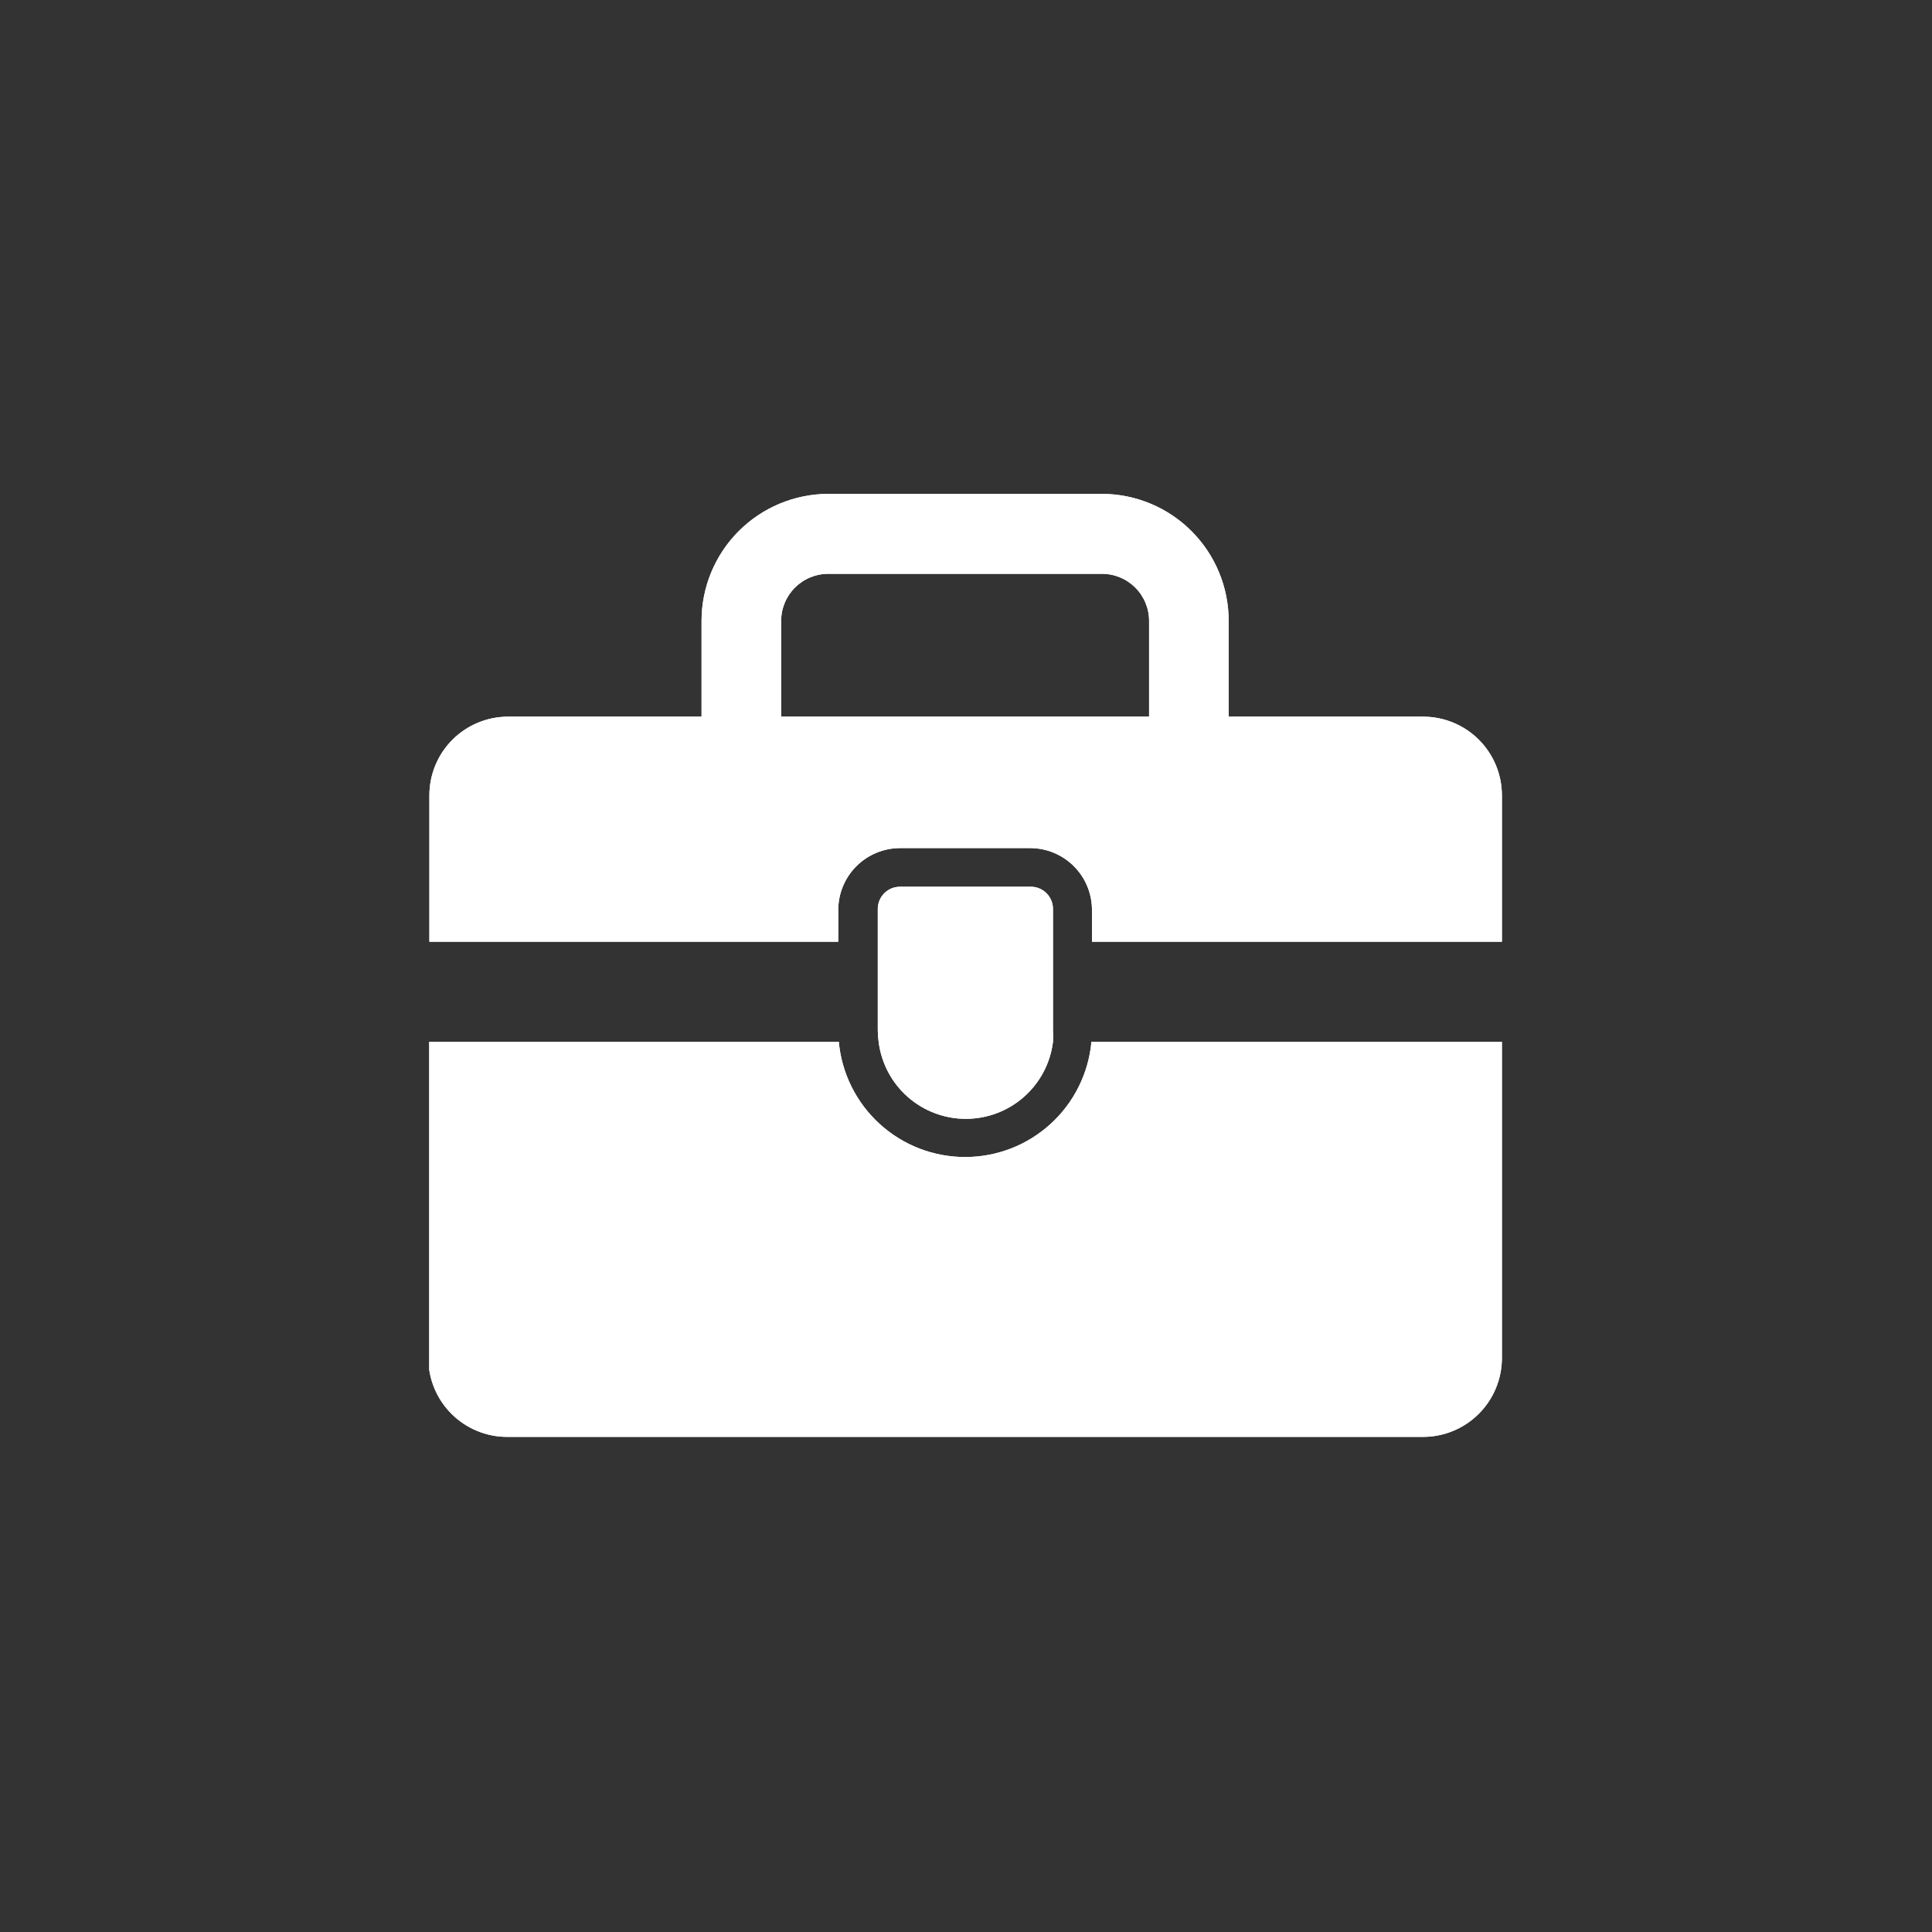<svg xmlns="http://www.w3.org/2000/svg" xmlns:xlink="http://www.w3.org/1999/xlink" width="1080" zoomAndPan="magnify" viewBox="0 0 810 810" height="1080" preserveAspectRatio="xMidYMid meet"><rect x="0" y="0" width="810" height="810" fill="#333333" stroke="none"/><defs><clipPath id="97ed6bc4b9"><path d="M 179.945 436 L 629.945 436 L 629.945 603 L 179.945 603 Z M 179.945 436 " clip-rule="nonzero"></path></clipPath><clipPath id="ae1e74d4c0"><path d="M 180 207 L 629.945 207 L 629.945 395 L 180 395 Z M 180 207 " clip-rule="nonzero"></path></clipPath><clipPath id="9bbbb78d25"><path d="M 179.945 436 L 629.945 436 L 629.945 603 L 179.945 603 Z M 179.945 436 " clip-rule="nonzero"></path></clipPath><clipPath id="9f4a275371"><path d="M 180 207 L 629.945 207 L 629.945 395 L 180 395 Z M 180 207 " clip-rule="nonzero"></path></clipPath></defs><g clip-path="url(#97ed6bc4b9)"><path fill="#ffffff" d="M 629.684 436.75 L 629.684 569.348 C 629.684 570.434 629.629 571.512 629.523 572.59 C 629.418 573.668 629.258 574.738 629.047 575.801 C 628.836 576.863 628.57 577.914 628.258 578.949 C 627.941 579.988 627.578 581.008 627.164 582.008 C 626.75 583.008 626.285 583.984 625.777 584.941 C 625.266 585.898 624.711 586.824 624.105 587.727 C 623.504 588.625 622.859 589.496 622.172 590.332 C 621.488 591.168 620.762 591.973 619.992 592.738 C 619.227 593.504 618.426 594.23 617.59 594.918 C 616.75 595.605 615.883 596.25 614.98 596.852 C 614.082 597.453 613.152 598.008 612.199 598.52 C 611.242 599.031 610.266 599.492 609.262 599.906 C 608.262 600.32 607.242 600.688 606.207 601 C 605.172 601.316 604.121 601.578 603.059 601.789 C 601.996 602 600.926 602.16 599.848 602.266 C 598.77 602.371 597.688 602.426 596.605 602.426 L 212.652 602.426 C 211.57 602.426 210.488 602.371 209.41 602.266 C 208.332 602.16 207.262 602 206.199 601.789 C 205.137 601.578 204.086 601.316 203.051 601 C 202.016 600.688 200.996 600.32 199.996 599.906 C 198.992 599.492 198.016 599.031 197.062 598.52 C 196.105 598.008 195.176 597.453 194.277 596.852 C 193.375 596.25 192.508 595.605 191.668 594.918 C 190.832 594.23 190.031 593.504 189.266 592.738 C 188.5 591.973 187.773 591.168 187.086 590.332 C 186.398 589.496 185.754 588.625 185.152 587.727 C 184.551 586.824 183.992 585.898 183.48 584.941 C 182.973 583.984 182.508 583.008 182.094 582.008 C 181.68 581.008 181.316 579.988 181 578.949 C 180.688 577.914 180.422 576.863 180.211 575.801 C 180 574.738 179.84 573.668 179.734 572.59 C 179.629 571.512 179.578 570.434 179.578 569.348 L 179.578 436.75 L 351.664 436.75 C 351.812 438.383 352.035 440.004 352.336 441.617 C 352.637 443.23 353.008 444.828 353.457 446.406 C 353.902 447.984 354.422 449.539 355.016 451.07 C 355.605 452.602 356.266 454.102 356.996 455.57 C 357.727 457.039 358.523 458.473 359.387 459.867 C 360.246 461.262 361.172 462.617 362.16 463.926 C 363.148 465.234 364.195 466.496 365.297 467.711 C 366.402 468.922 367.562 470.082 368.773 471.188 C 369.984 472.297 371.246 473.344 372.555 474.332 C 373.863 475.32 375.215 476.25 376.609 477.113 C 378.004 477.977 379.434 478.777 380.902 479.508 C 382.371 480.238 383.871 480.902 385.402 481.496 C 386.93 482.09 388.484 482.609 390.062 483.059 C 391.641 483.508 393.234 483.883 394.848 484.184 C 396.461 484.488 398.082 484.715 399.719 484.863 C 401.352 485.016 402.988 485.094 404.629 485.094 C 406.27 485.094 407.906 485.016 409.539 484.863 C 411.176 484.715 412.797 484.488 414.41 484.184 C 416.023 483.883 417.617 483.508 419.195 483.059 C 420.773 482.609 422.328 482.09 423.859 481.496 C 425.387 480.902 426.887 480.238 428.355 479.508 C 429.824 478.777 431.254 477.977 432.648 477.113 C 434.043 476.25 435.395 475.32 436.703 474.332 C 438.012 473.344 439.273 472.297 440.484 471.188 C 441.695 470.082 442.855 468.922 443.961 467.711 C 445.062 466.496 446.109 465.234 447.098 463.926 C 448.086 462.617 449.012 461.262 449.875 459.867 C 450.734 458.473 451.531 457.039 452.262 455.57 C 452.992 454.102 453.652 452.602 454.242 451.07 C 454.836 449.539 455.355 447.984 455.801 446.406 C 456.25 444.828 456.621 443.23 456.922 441.617 C 457.223 440.004 457.445 438.383 457.594 436.75 Z M 629.684 436.75 " fill-opacity="1" fill-rule="nonzero"></path></g><path fill="#ffffff" d="M 441.461 381.055 L 441.461 431.961 C 441.574 433.605 441.574 435.25 441.461 436.895 C 441.324 437.996 441.133 439.086 440.895 440.172 C 440.656 441.254 440.367 442.324 440.035 443.379 C 439.699 444.438 439.316 445.477 438.887 446.5 C 438.457 447.523 437.984 448.523 437.465 449.504 C 436.945 450.484 436.383 451.438 435.777 452.367 C 435.172 453.297 434.523 454.195 433.836 455.066 C 433.148 455.938 432.426 456.773 431.66 457.578 C 430.898 458.383 430.102 459.152 429.27 459.887 C 428.438 460.621 427.574 461.312 426.68 461.969 C 425.785 462.625 424.863 463.238 423.91 463.809 C 422.961 464.379 421.988 464.906 420.988 465.391 C 419.992 465.875 418.973 466.312 417.938 466.703 C 416.898 467.098 415.844 467.441 414.777 467.738 C 413.707 468.035 412.629 468.281 411.535 468.48 C 410.445 468.68 409.348 468.828 408.242 468.93 C 407.141 469.031 406.031 469.078 404.922 469.078 C 403.816 469.078 402.707 469.031 401.602 468.93 C 400.5 468.828 399.402 468.68 398.309 468.48 C 397.219 468.281 396.141 468.035 395.07 467.738 C 394.004 467.441 392.949 467.098 391.91 466.703 C 390.875 466.312 389.855 465.875 388.859 465.391 C 387.859 464.906 386.887 464.379 385.938 463.809 C 384.984 463.238 384.062 462.625 383.168 461.969 C 382.273 461.312 381.41 460.621 380.578 459.887 C 379.746 459.152 378.949 458.383 378.184 457.578 C 377.422 456.773 376.699 455.938 376.012 455.066 C 375.324 454.195 374.676 453.297 374.07 452.367 C 373.465 451.438 372.902 450.484 372.383 449.504 C 371.863 448.523 371.391 447.523 370.961 446.5 C 370.531 445.477 370.148 444.438 369.812 443.379 C 369.477 442.324 369.191 441.254 368.953 440.172 C 368.715 439.086 368.523 437.996 368.387 436.895 C 368.148 435.258 368.027 433.613 368.016 431.961 L 368.016 381.055 C 368.016 380.445 368.074 379.844 368.195 379.246 C 368.312 378.648 368.488 378.066 368.723 377.504 C 368.957 376.941 369.242 376.406 369.582 375.898 C 369.918 375.391 370.305 374.922 370.734 374.492 C 371.168 374.062 371.637 373.676 372.141 373.34 C 372.648 373 373.184 372.715 373.746 372.48 C 374.309 372.246 374.891 372.07 375.488 371.953 C 376.086 371.832 376.688 371.773 377.297 371.773 L 432.551 371.773 C 433.145 371.797 433.73 371.879 434.309 372.012 C 434.887 372.148 435.445 372.34 435.988 372.582 C 436.531 372.828 437.043 373.121 437.531 373.465 C 438.016 373.805 438.465 374.191 438.875 374.621 C 439.285 375.047 439.652 375.512 439.977 376.012 C 440.301 376.512 440.57 377.035 440.793 377.586 C 441.016 378.137 441.18 378.707 441.293 379.289 C 441.406 379.871 441.465 380.461 441.461 381.055 Z M 441.461 381.055 " fill-opacity="1" fill-rule="nonzero"></path><g clip-path="url(#ae1e74d4c0)"><path fill="#ffffff" d="M 596.605 300.465 L 515.129 300.465 L 515.129 260.242 C 515.129 258.504 515.039 256.77 514.867 255.039 C 514.695 253.312 514.438 251.594 514.098 249.891 C 513.758 248.184 513.336 246.5 512.832 244.836 C 512.324 243.176 511.742 241.539 511.074 239.934 C 510.41 238.328 509.668 236.758 508.848 235.227 C 508.031 233.691 507.141 232.203 506.176 230.758 C 505.211 229.309 504.176 227.914 503.074 226.57 C 501.973 225.227 500.809 223.938 499.582 222.707 C 498.355 221.477 497.07 220.309 495.727 219.203 C 494.387 218.098 492.992 217.062 491.551 216.094 C 490.105 215.125 488.621 214.227 487.09 213.402 C 485.559 212.582 483.992 211.836 482.387 211.164 C 480.781 210.496 479.148 209.906 477.488 209.395 C 475.824 208.887 474.145 208.457 472.441 208.113 C 470.734 207.77 469.02 207.508 467.289 207.332 C 465.562 207.152 463.828 207.062 462.09 207.055 L 347.168 207.055 C 345.43 207.062 343.695 207.152 341.969 207.332 C 340.238 207.508 338.523 207.77 336.82 208.113 C 335.113 208.457 333.434 208.887 331.77 209.395 C 330.109 209.906 328.477 210.496 326.871 211.164 C 325.266 211.836 323.699 212.582 322.168 213.402 C 320.637 214.227 319.152 215.125 317.707 216.094 C 316.266 217.059 314.871 218.098 313.531 219.203 C 312.188 220.309 310.902 221.477 309.676 222.707 C 308.449 223.938 307.285 225.227 306.184 226.57 C 305.082 227.914 304.047 229.309 303.082 230.758 C 302.121 232.203 301.227 233.691 300.41 235.227 C 299.59 236.758 298.848 238.328 298.184 239.934 C 297.516 241.539 296.934 243.176 296.426 244.836 C 295.922 246.5 295.5 248.184 295.16 249.891 C 294.82 251.594 294.562 253.312 294.391 255.039 C 294.219 256.77 294.133 258.504 294.129 260.242 L 294.129 300.465 L 213.094 300.465 C 212.012 300.461 210.934 300.512 209.855 300.617 C 208.777 300.719 207.707 300.875 206.645 301.086 C 205.582 301.297 204.535 301.555 203.5 301.867 C 202.461 302.18 201.441 302.543 200.441 302.957 C 199.441 303.367 198.465 303.828 197.508 304.336 C 196.555 304.848 195.625 305.402 194.723 306 C 193.824 306.602 192.953 307.242 192.117 307.93 C 191.277 308.613 190.477 309.34 189.711 310.105 C 188.945 310.867 188.219 311.668 187.531 312.504 C 186.844 313.34 186.199 314.211 185.594 315.109 C 184.992 316.008 184.438 316.934 183.926 317.891 C 183.414 318.844 182.953 319.82 182.539 320.82 C 182.121 321.82 181.758 322.84 181.445 323.875 C 181.129 324.91 180.867 325.957 180.652 327.02 C 180.441 328.082 180.285 329.152 180.176 330.227 C 180.07 331.305 180.02 332.387 180.02 333.469 L 180.02 394.832 L 351.441 394.832 L 351.441 381.5 C 351.441 380.648 351.484 379.801 351.566 378.957 C 351.648 378.109 351.773 377.273 351.941 376.438 C 352.105 375.605 352.312 374.785 352.559 373.973 C 352.805 373.156 353.09 372.359 353.414 371.574 C 353.742 370.789 354.102 370.023 354.504 369.273 C 354.902 368.527 355.34 367.797 355.812 367.09 C 356.285 366.387 356.789 365.703 357.328 365.047 C 357.867 364.391 358.438 363.762 359.035 363.164 C 359.637 362.562 360.266 361.992 360.922 361.453 C 361.578 360.914 362.258 360.41 362.965 359.938 C 363.672 359.465 364.398 359.031 365.148 358.629 C 365.898 358.23 366.664 357.867 367.449 357.543 C 368.234 357.215 369.031 356.93 369.844 356.684 C 370.656 356.438 371.48 356.23 372.312 356.066 C 373.145 355.898 373.984 355.777 374.832 355.691 C 375.676 355.609 376.523 355.566 377.371 355.566 L 431.887 355.566 C 432.734 355.566 433.582 355.609 434.426 355.691 C 435.273 355.777 436.113 355.898 436.945 356.066 C 437.777 356.23 438.602 356.438 439.414 356.684 C 440.227 356.93 441.023 357.215 441.809 357.543 C 442.594 357.867 443.359 358.23 444.109 358.629 C 444.859 359.031 445.586 359.465 446.293 359.938 C 447 360.41 447.68 360.914 448.336 361.453 C 448.992 361.992 449.621 362.562 450.223 363.164 C 450.82 363.762 451.391 364.391 451.93 365.047 C 452.469 365.703 452.977 366.387 453.445 367.09 C 453.918 367.797 454.355 368.527 454.754 369.273 C 455.156 370.023 455.52 370.789 455.844 371.574 C 456.168 372.359 456.453 373.156 456.699 373.973 C 456.945 374.785 457.152 375.605 457.316 376.438 C 457.484 377.273 457.609 378.109 457.691 378.957 C 457.773 379.801 457.816 380.648 457.816 381.5 L 457.816 394.832 L 629.684 394.832 L 629.684 333.469 C 629.684 332.387 629.629 331.305 629.523 330.227 C 629.418 329.152 629.258 328.082 629.047 327.02 C 628.836 325.957 628.57 324.91 628.258 323.875 C 627.941 322.84 627.578 321.82 627.164 320.82 C 626.746 319.82 626.285 318.844 625.773 317.891 C 625.262 316.934 624.707 316.008 624.105 315.109 C 623.504 314.211 622.859 313.34 622.172 312.504 C 621.484 311.668 620.754 310.867 619.988 310.105 C 619.223 309.34 618.422 308.613 617.582 307.93 C 616.746 307.242 615.875 306.602 614.977 306 C 614.074 305.402 613.148 304.848 612.191 304.336 C 611.234 303.828 610.258 303.367 609.258 302.957 C 608.258 302.543 607.238 302.18 606.203 301.867 C 605.164 301.555 604.117 301.297 603.055 301.086 C 601.992 300.875 600.922 300.719 599.844 300.617 C 598.77 300.512 597.688 300.461 596.605 300.465 Z M 327.5 260.242 C 327.504 259.598 327.535 258.957 327.602 258.316 C 327.668 257.676 327.762 257.039 327.891 256.41 C 328.016 255.777 328.176 255.156 328.363 254.539 C 328.551 253.926 328.77 253.32 329.016 252.727 C 329.266 252.133 329.539 251.551 329.844 250.984 C 330.148 250.418 330.48 249.867 330.836 249.332 C 331.195 248.797 331.578 248.281 331.988 247.785 C 332.395 247.285 332.828 246.809 333.281 246.355 C 333.738 245.902 334.215 245.469 334.711 245.059 C 335.207 244.652 335.723 244.27 336.258 243.91 C 336.793 243.551 337.344 243.223 337.91 242.918 C 338.477 242.613 339.059 242.336 339.652 242.09 C 340.246 241.844 340.852 241.625 341.469 241.438 C 342.082 241.25 342.707 241.09 343.336 240.965 C 343.969 240.836 344.602 240.738 345.242 240.676 C 345.883 240.609 346.523 240.574 347.168 240.574 L 462.09 240.574 C 462.734 240.574 463.375 240.609 464.016 240.676 C 464.656 240.738 465.289 240.836 465.922 240.965 C 466.551 241.09 467.176 241.25 467.789 241.438 C 468.406 241.625 469.012 241.844 469.605 242.09 C 470.199 242.336 470.781 242.613 471.348 242.918 C 471.914 243.223 472.465 243.551 473 243.91 C 473.535 244.27 474.051 244.652 474.547 245.059 C 475.043 245.469 475.52 245.902 475.977 246.355 C 476.43 246.809 476.863 247.285 477.27 247.785 C 477.68 248.281 478.062 248.797 478.422 249.332 C 478.777 249.867 479.109 250.418 479.414 250.984 C 479.719 251.551 479.996 252.133 480.242 252.727 C 480.488 253.32 480.707 253.926 480.895 254.539 C 481.082 255.156 481.242 255.777 481.367 256.41 C 481.496 257.039 481.594 257.676 481.656 258.316 C 481.723 258.957 481.758 259.598 481.758 260.242 L 481.758 300.465 L 327.5 300.465 Z M 327.5 260.242 " fill-opacity="1" fill-rule="nonzero"></path></g><g clip-path="url(#9bbbb78d25)"><path fill="#ffffff" d="M 629.684 436.75 L 629.684 569.348 C 629.684 570.434 629.629 571.512 629.523 572.59 C 629.418 573.668 629.258 574.738 629.047 575.801 C 628.836 576.863 628.57 577.914 628.258 578.949 C 627.941 579.988 627.578 581.008 627.164 582.008 C 626.75 583.008 626.285 583.984 625.777 584.941 C 625.266 585.898 624.711 586.824 624.105 587.727 C 623.504 588.625 622.859 589.496 622.172 590.332 C 621.488 591.168 620.762 591.973 619.992 592.738 C 619.227 593.504 618.426 594.23 617.59 594.918 C 616.75 595.605 615.883 596.25 614.98 596.852 C 614.082 597.453 613.152 598.008 612.199 598.52 C 611.242 599.031 610.266 599.492 609.262 599.906 C 608.262 600.32 607.242 600.688 606.207 601 C 605.172 601.316 604.121 601.578 603.059 601.789 C 601.996 602 600.926 602.16 599.848 602.266 C 598.77 602.371 597.688 602.426 596.605 602.426 L 212.652 602.426 C 211.57 602.426 210.488 602.371 209.41 602.266 C 208.332 602.16 207.262 602 206.199 601.789 C 205.137 601.578 204.086 601.316 203.051 601 C 202.016 600.688 200.996 600.32 199.996 599.906 C 198.992 599.492 198.016 599.031 197.062 598.52 C 196.105 598.008 195.176 597.453 194.277 596.852 C 193.375 596.25 192.508 595.605 191.668 594.918 C 190.832 594.23 190.031 593.504 189.266 592.738 C 188.5 591.973 187.773 591.168 187.086 590.332 C 186.398 589.496 185.754 588.625 185.152 587.727 C 184.551 586.824 183.992 585.898 183.48 584.941 C 182.973 583.984 182.508 583.008 182.094 582.008 C 181.68 581.008 181.316 579.988 181 578.949 C 180.688 577.914 180.422 576.863 180.211 575.801 C 180 574.738 179.84 573.668 179.734 572.59 C 179.629 571.512 179.578 570.434 179.578 569.348 L 179.578 436.75 L 351.664 436.75 C 351.812 438.383 352.035 440.004 352.336 441.617 C 352.637 443.23 353.008 444.828 353.457 446.406 C 353.902 447.984 354.422 449.539 355.016 451.07 C 355.605 452.602 356.266 454.102 356.996 455.57 C 357.727 457.039 358.523 458.473 359.387 459.867 C 360.246 461.262 361.172 462.617 362.16 463.926 C 363.148 465.234 364.195 466.496 365.297 467.711 C 366.402 468.922 367.562 470.082 368.773 471.188 C 369.984 472.297 371.246 473.344 372.555 474.332 C 373.863 475.32 375.215 476.25 376.609 477.113 C 378.004 477.977 379.434 478.777 380.902 479.508 C 382.371 480.238 383.871 480.902 385.402 481.496 C 386.93 482.09 388.484 482.609 390.062 483.059 C 391.641 483.508 393.234 483.883 394.848 484.184 C 396.461 484.488 398.082 484.715 399.719 484.863 C 401.352 485.016 402.988 485.094 404.629 485.094 C 406.27 485.094 407.906 485.016 409.539 484.863 C 411.176 484.715 412.797 484.488 414.41 484.184 C 416.023 483.883 417.617 483.508 419.195 483.059 C 420.773 482.609 422.328 482.09 423.859 481.496 C 425.387 480.902 426.887 480.238 428.355 479.508 C 429.824 478.777 431.254 477.977 432.648 477.113 C 434.043 476.25 435.395 475.32 436.703 474.332 C 438.012 473.344 439.273 472.297 440.484 471.188 C 441.695 470.082 442.855 468.922 443.961 467.711 C 445.062 466.496 446.109 465.234 447.098 463.926 C 448.086 462.617 449.012 461.262 449.875 459.867 C 450.734 458.473 451.531 457.039 452.262 455.57 C 452.992 454.102 453.652 452.602 454.242 451.07 C 454.836 449.539 455.355 447.984 455.801 446.406 C 456.25 444.828 456.621 443.23 456.922 441.617 C 457.223 440.004 457.445 438.383 457.594 436.75 Z M 629.684 436.75 " fill-opacity="1" fill-rule="nonzero"></path></g><path fill="#ffffff" d="M 441.461 381.055 L 441.461 431.961 C 441.574 433.605 441.574 435.25 441.461 436.895 C 441.324 437.996 441.133 439.086 440.895 440.172 C 440.656 441.254 440.367 442.324 440.035 443.379 C 439.699 444.438 439.316 445.477 438.887 446.5 C 438.457 447.523 437.984 448.523 437.465 449.504 C 436.945 450.484 436.383 451.438 435.777 452.367 C 435.172 453.297 434.523 454.195 433.836 455.066 C 433.148 455.938 432.426 456.773 431.66 457.578 C 430.898 458.383 430.102 459.152 429.27 459.887 C 428.438 460.621 427.574 461.312 426.68 461.969 C 425.785 462.625 424.863 463.238 423.91 463.809 C 422.961 464.379 421.988 464.906 420.988 465.391 C 419.992 465.875 418.973 466.312 417.938 466.703 C 416.898 467.098 415.844 467.441 414.777 467.738 C 413.707 468.035 412.629 468.281 411.535 468.48 C 410.445 468.68 409.348 468.828 408.242 468.93 C 407.141 469.031 406.031 469.078 404.922 469.078 C 403.816 469.078 402.707 469.031 401.602 468.93 C 400.5 468.828 399.402 468.68 398.309 468.48 C 397.219 468.281 396.141 468.035 395.07 467.738 C 394.004 467.441 392.949 467.098 391.91 466.703 C 390.875 466.312 389.855 465.875 388.859 465.391 C 387.859 464.906 386.887 464.379 385.938 463.809 C 384.984 463.238 384.062 462.625 383.168 461.969 C 382.273 461.312 381.41 460.621 380.578 459.887 C 379.746 459.152 378.949 458.383 378.184 457.578 C 377.422 456.773 376.699 455.938 376.012 455.066 C 375.324 454.195 374.676 453.297 374.07 452.367 C 373.465 451.438 372.902 450.484 372.383 449.504 C 371.863 448.523 371.391 447.523 370.961 446.5 C 370.531 445.477 370.148 444.438 369.812 443.379 C 369.477 442.324 369.191 441.254 368.953 440.172 C 368.715 439.086 368.523 437.996 368.387 436.895 C 368.148 435.258 368.027 433.613 368.016 431.961 L 368.016 381.055 C 368.016 380.445 368.074 379.844 368.195 379.246 C 368.312 378.648 368.488 378.066 368.723 377.504 C 368.957 376.941 369.242 376.406 369.582 375.898 C 369.918 375.391 370.305 374.922 370.734 374.492 C 371.168 374.062 371.637 373.676 372.141 373.34 C 372.648 373 373.184 372.715 373.746 372.48 C 374.309 372.246 374.891 372.07 375.488 371.953 C 376.086 371.832 376.688 371.773 377.297 371.773 L 432.551 371.773 C 433.145 371.797 433.73 371.879 434.309 372.012 C 434.887 372.148 435.445 372.34 435.988 372.582 C 436.531 372.828 437.043 373.121 437.531 373.465 C 438.016 373.805 438.465 374.191 438.875 374.621 C 439.285 375.047 439.652 375.512 439.977 376.012 C 440.301 376.512 440.57 377.035 440.793 377.586 C 441.016 378.137 441.18 378.707 441.293 379.289 C 441.406 379.871 441.465 380.461 441.461 381.055 Z M 441.461 381.055 " fill-opacity="1" fill-rule="nonzero"></path><g clip-path="url(#9f4a275371)"><path fill="#ffffff" d="M 596.605 300.465 L 515.129 300.465 L 515.129 260.242 C 515.129 258.504 515.039 256.77 514.867 255.039 C 514.695 253.312 514.438 251.594 514.098 249.891 C 513.758 248.184 513.336 246.5 512.832 244.836 C 512.324 243.176 511.742 241.539 511.074 239.934 C 510.41 238.328 509.668 236.758 508.848 235.227 C 508.031 233.691 507.141 232.203 506.176 230.758 C 505.211 229.309 504.176 227.914 503.074 226.57 C 501.973 225.227 500.809 223.938 499.582 222.707 C 498.355 221.477 497.07 220.309 495.727 219.203 C 494.387 218.098 492.992 217.062 491.551 216.094 C 490.105 215.125 488.621 214.227 487.09 213.402 C 485.559 212.582 483.992 211.836 482.387 211.164 C 480.781 210.496 479.148 209.906 477.488 209.395 C 475.824 208.887 474.145 208.457 472.441 208.113 C 470.734 207.77 469.02 207.508 467.289 207.332 C 465.562 207.152 463.828 207.062 462.09 207.055 L 347.168 207.055 C 345.43 207.062 343.695 207.152 341.969 207.332 C 340.238 207.508 338.523 207.77 336.82 208.113 C 335.113 208.457 333.434 208.887 331.77 209.395 C 330.109 209.906 328.477 210.496 326.871 211.164 C 325.266 211.836 323.699 212.582 322.168 213.402 C 320.637 214.227 319.152 215.125 317.707 216.094 C 316.266 217.059 314.871 218.098 313.531 219.203 C 312.188 220.309 310.902 221.477 309.676 222.707 C 308.449 223.938 307.285 225.227 306.184 226.57 C 305.082 227.914 304.047 229.309 303.082 230.758 C 302.121 232.203 301.227 233.691 300.41 235.227 C 299.59 236.758 298.848 238.328 298.184 239.934 C 297.516 241.539 296.934 243.176 296.426 244.836 C 295.922 246.5 295.5 248.184 295.16 249.891 C 294.82 251.594 294.562 253.312 294.391 255.039 C 294.219 256.77 294.133 258.504 294.129 260.242 L 294.129 300.465 L 213.094 300.465 C 212.012 300.461 210.934 300.512 209.855 300.617 C 208.777 300.719 207.707 300.875 206.645 301.086 C 205.582 301.297 204.535 301.555 203.5 301.867 C 202.461 302.18 201.441 302.543 200.441 302.957 C 199.441 303.367 198.465 303.828 197.508 304.336 C 196.555 304.848 195.625 305.402 194.723 306 C 193.824 306.602 192.953 307.242 192.117 307.93 C 191.277 308.613 190.477 309.34 189.711 310.105 C 188.945 310.867 188.219 311.668 187.531 312.504 C 186.844 313.34 186.199 314.211 185.594 315.109 C 184.992 316.008 184.438 316.934 183.926 317.891 C 183.414 318.844 182.953 319.82 182.539 320.82 C 182.121 321.82 181.758 322.84 181.445 323.875 C 181.129 324.91 180.867 325.957 180.652 327.02 C 180.441 328.082 180.285 329.152 180.176 330.227 C 180.07 331.305 180.02 332.387 180.02 333.469 L 180.02 394.832 L 351.441 394.832 L 351.441 381.5 C 351.441 380.648 351.484 379.801 351.566 378.957 C 351.648 378.109 351.773 377.273 351.941 376.438 C 352.105 375.605 352.312 374.785 352.559 373.973 C 352.805 373.156 353.09 372.359 353.414 371.574 C 353.742 370.789 354.102 370.023 354.504 369.273 C 354.902 368.527 355.34 367.797 355.812 367.09 C 356.285 366.387 356.789 365.703 357.328 365.047 C 357.867 364.391 358.438 363.762 359.035 363.164 C 359.637 362.562 360.266 361.992 360.922 361.453 C 361.578 360.914 362.258 360.41 362.965 359.938 C 363.672 359.465 364.398 359.031 365.148 358.629 C 365.898 358.23 366.664 357.867 367.449 357.543 C 368.234 357.215 369.031 356.93 369.844 356.684 C 370.656 356.438 371.48 356.23 372.312 356.066 C 373.145 355.898 373.984 355.777 374.832 355.691 C 375.676 355.609 376.523 355.566 377.371 355.566 L 431.887 355.566 C 432.734 355.566 433.582 355.609 434.426 355.691 C 435.273 355.777 436.113 355.898 436.945 356.066 C 437.777 356.23 438.602 356.438 439.414 356.684 C 440.227 356.93 441.023 357.215 441.809 357.543 C 442.594 357.867 443.359 358.23 444.109 358.629 C 444.859 359.031 445.586 359.465 446.293 359.938 C 447 360.41 447.68 360.914 448.336 361.453 C 448.992 361.992 449.621 362.562 450.223 363.164 C 450.82 363.762 451.391 364.391 451.93 365.047 C 452.469 365.703 452.977 366.387 453.445 367.09 C 453.918 367.797 454.355 368.527 454.754 369.273 C 455.156 370.023 455.52 370.789 455.844 371.574 C 456.168 372.359 456.453 373.156 456.699 373.973 C 456.945 374.785 457.152 375.605 457.316 376.438 C 457.484 377.273 457.609 378.109 457.691 378.957 C 457.773 379.801 457.816 380.648 457.816 381.5 L 457.816 394.832 L 629.684 394.832 L 629.684 333.469 C 629.684 332.387 629.629 331.305 629.523 330.227 C 629.418 329.152 629.258 328.082 629.047 327.02 C 628.836 325.957 628.57 324.91 628.258 323.875 C 627.941 322.84 627.578 321.82 627.164 320.82 C 626.746 319.82 626.285 318.844 625.773 317.891 C 625.262 316.934 624.707 316.008 624.105 315.109 C 623.504 314.211 622.859 313.34 622.172 312.504 C 621.484 311.668 620.754 310.867 619.988 310.105 C 619.223 309.34 618.422 308.613 617.582 307.93 C 616.746 307.242 615.875 306.602 614.977 306 C 614.074 305.402 613.148 304.848 612.191 304.336 C 611.234 303.828 610.258 303.367 609.258 302.957 C 608.258 302.543 607.238 302.18 606.203 301.867 C 605.164 301.555 604.117 301.297 603.055 301.086 C 601.992 300.875 600.922 300.719 599.844 300.617 C 598.77 300.512 597.688 300.461 596.605 300.465 Z M 327.5 260.242 C 327.504 259.598 327.535 258.957 327.602 258.316 C 327.668 257.676 327.762 257.039 327.891 256.41 C 328.016 255.777 328.176 255.156 328.363 254.539 C 328.551 253.926 328.77 253.32 329.016 252.727 C 329.266 252.133 329.539 251.551 329.844 250.984 C 330.148 250.418 330.48 249.867 330.836 249.332 C 331.195 248.797 331.578 248.281 331.988 247.785 C 332.395 247.285 332.828 246.809 333.281 246.355 C 333.738 245.902 334.215 245.469 334.711 245.059 C 335.207 244.652 335.723 244.27 336.258 243.91 C 336.793 243.551 337.344 243.223 337.91 242.918 C 338.477 242.613 339.059 242.336 339.652 242.09 C 340.246 241.844 340.852 241.625 341.469 241.438 C 342.082 241.25 342.707 241.09 343.336 240.965 C 343.969 240.836 344.602 240.738 345.242 240.676 C 345.883 240.609 346.523 240.574 347.168 240.574 L 462.09 240.574 C 462.734 240.574 463.375 240.609 464.016 240.676 C 464.656 240.738 465.289 240.836 465.922 240.965 C 466.551 241.09 467.176 241.25 467.789 241.438 C 468.406 241.625 469.012 241.844 469.605 242.09 C 470.199 242.336 470.781 242.613 471.348 242.918 C 471.914 243.223 472.465 243.551 473 243.91 C 473.535 244.27 474.051 244.652 474.547 245.059 C 475.043 245.469 475.52 245.902 475.977 246.355 C 476.43 246.809 476.863 247.285 477.27 247.785 C 477.68 248.281 478.062 248.797 478.422 249.332 C 478.777 249.867 479.109 250.418 479.414 250.984 C 479.719 251.551 479.996 252.133 480.242 252.727 C 480.488 253.32 480.707 253.926 480.895 254.539 C 481.082 255.156 481.242 255.777 481.367 256.41 C 481.496 257.039 481.594 257.676 481.656 258.316 C 481.723 258.957 481.758 259.598 481.758 260.242 L 481.758 300.465 L 327.5 300.465 Z M 327.5 260.242 " fill-opacity="1" fill-rule="nonzero"></path></g></svg>